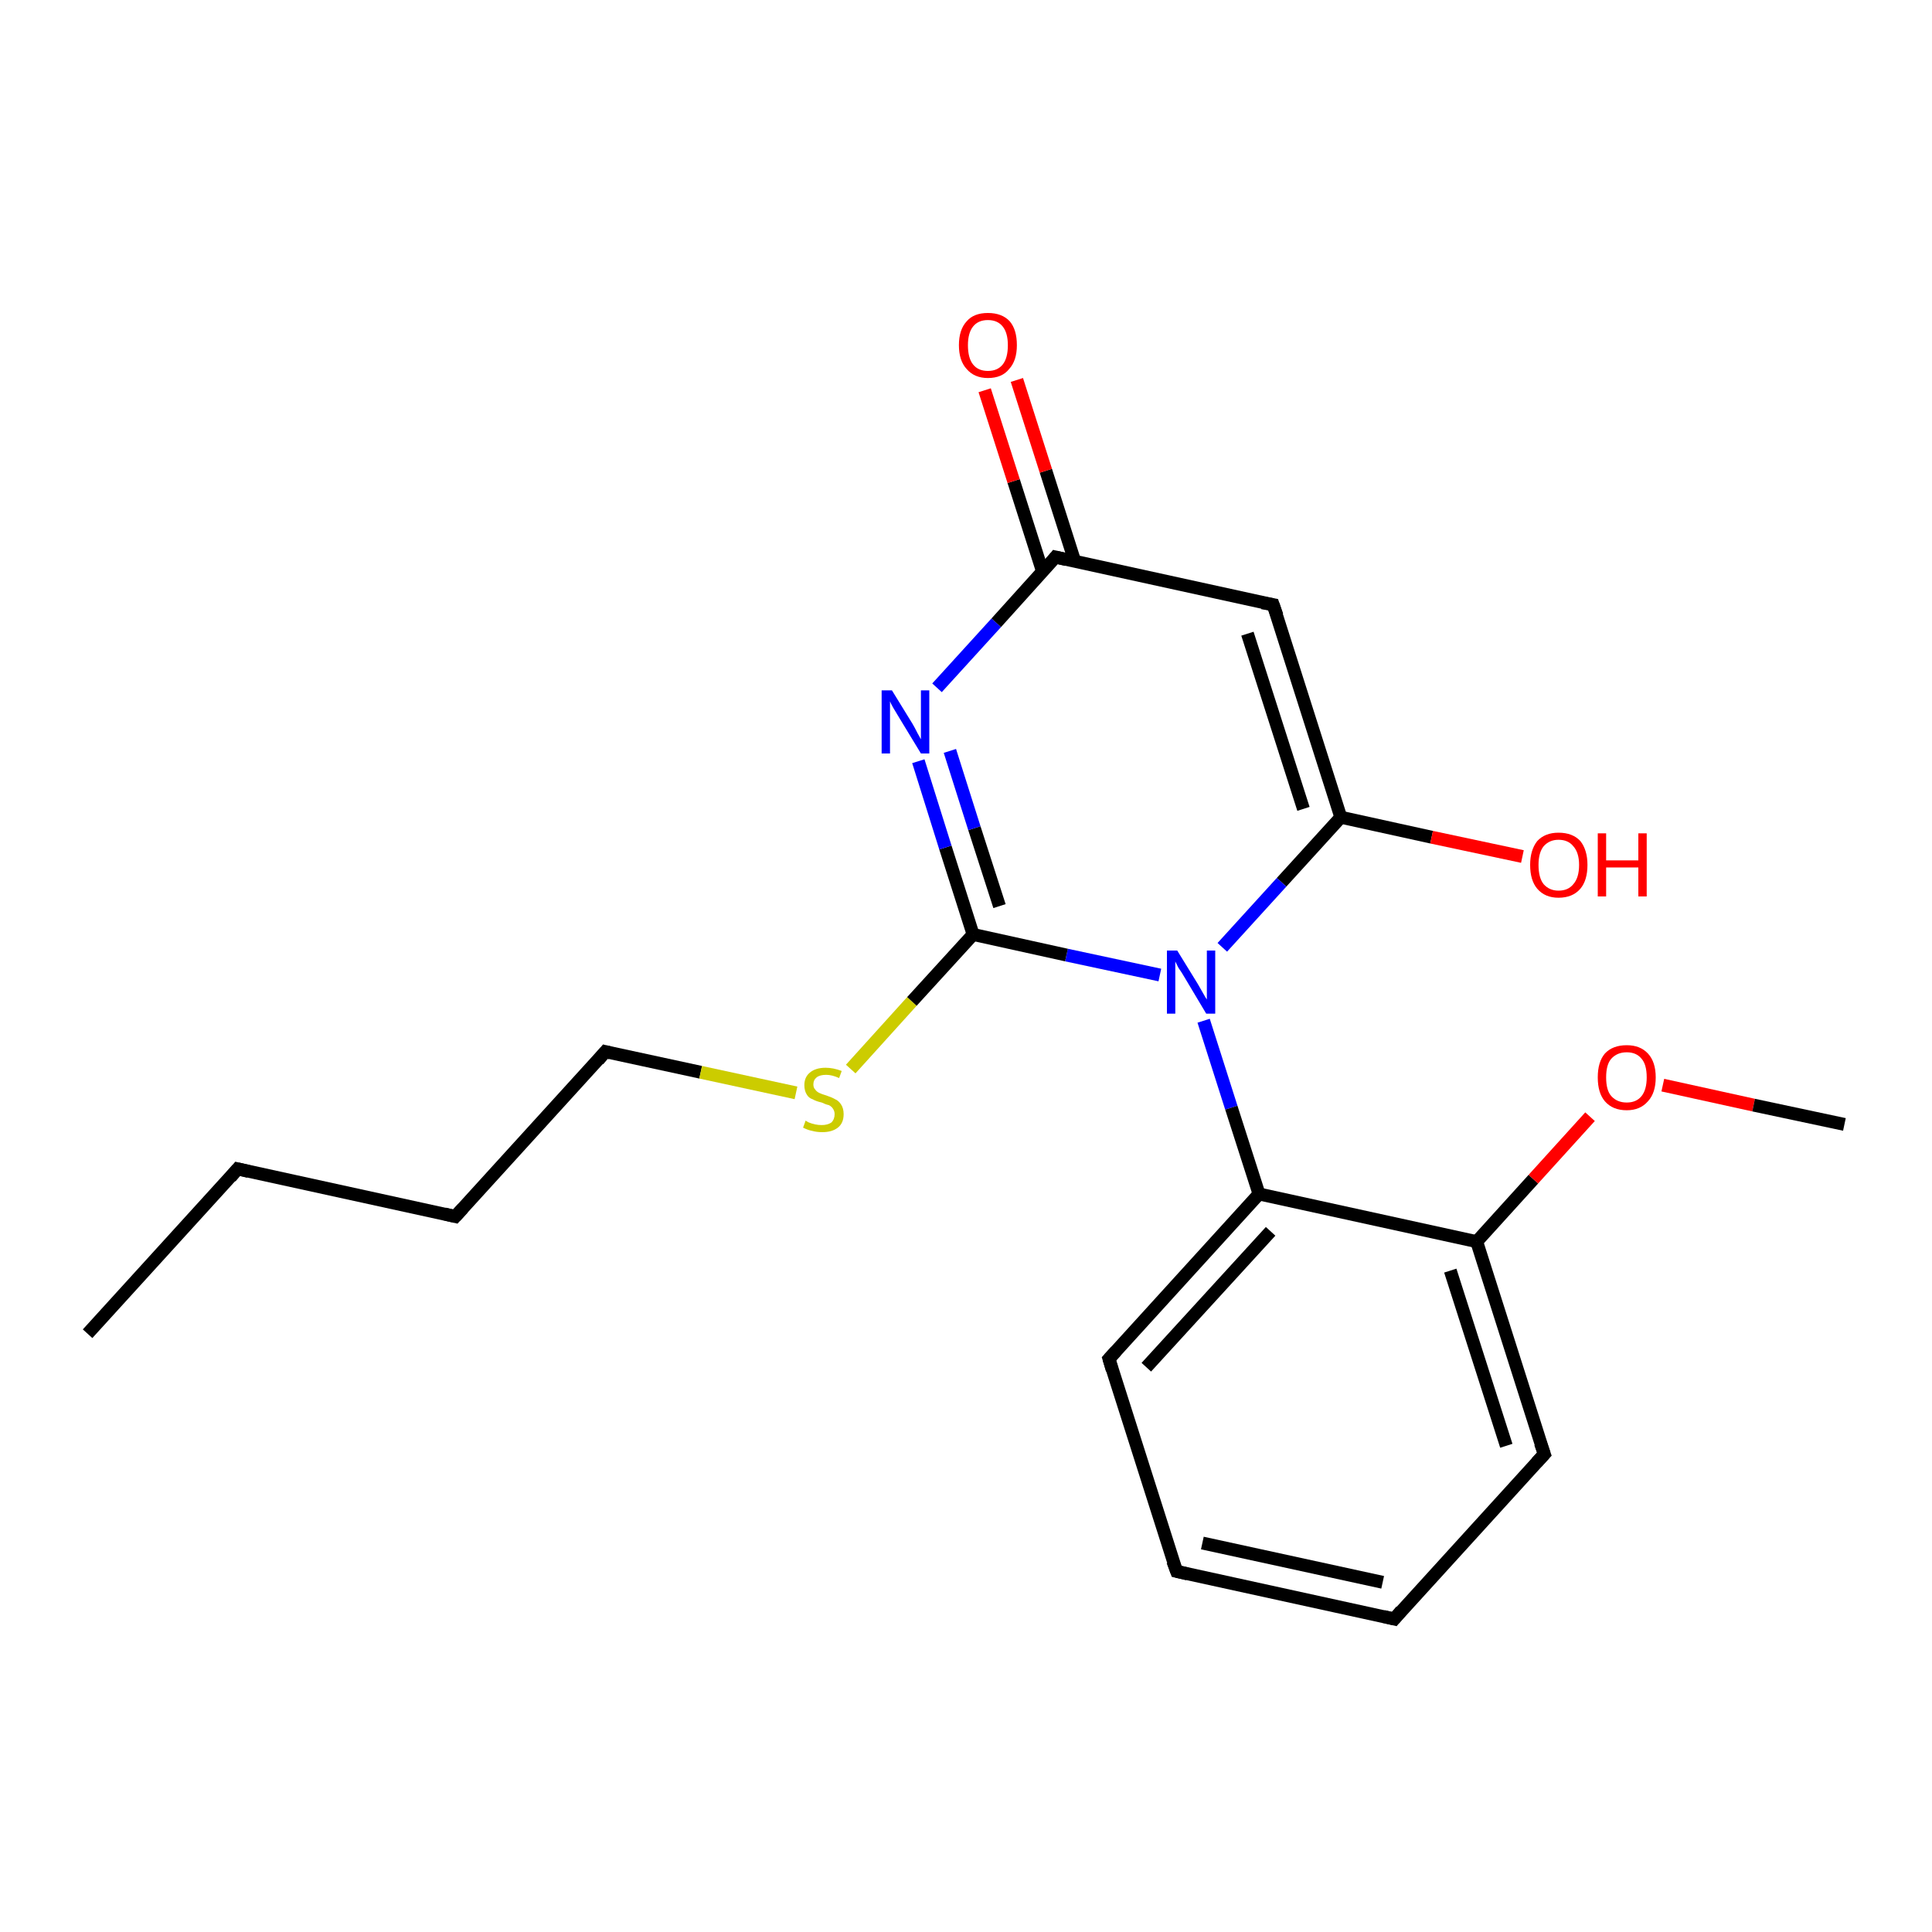 <?xml version='1.0' encoding='iso-8859-1'?>
<svg version='1.1' baseProfile='full'
              xmlns='http://www.w3.org/2000/svg'
                      xmlns:rdkit='http://www.rdkit.org/xml'
                      xmlns:xlink='http://www.w3.org/1999/xlink'
                  xml:space='preserve'
width='300px' height='300px' viewBox='0 0 300 300'>
<!-- END OF HEADER -->
<rect style='opacity:1.0;fill:#FFFFFF;stroke:none' width='300.0' height='300.0' x='0.0' y='0.0'> </rect>
<path class='bond-0 atom-0 atom-1' d='M 13.6,207.1 L 36.9,181.5' style='fill:none;fill-rule:evenodd;stroke:#000000;stroke-width:2.0px;stroke-linecap:butt;stroke-linejoin:miter;stroke-opacity:1' />
<path class='bond-1 atom-1 atom-2' d='M 36.9,181.5 L 70.7,188.9' style='fill:none;fill-rule:evenodd;stroke:#000000;stroke-width:2.0px;stroke-linecap:butt;stroke-linejoin:miter;stroke-opacity:1' />
<path class='bond-2 atom-2 atom-3' d='M 70.7,188.9 L 94.0,163.3' style='fill:none;fill-rule:evenodd;stroke:#000000;stroke-width:2.0px;stroke-linecap:butt;stroke-linejoin:miter;stroke-opacity:1' />
<path class='bond-3 atom-3 atom-4' d='M 94.0,163.3 L 108.8,166.5' style='fill:none;fill-rule:evenodd;stroke:#000000;stroke-width:2.0px;stroke-linecap:butt;stroke-linejoin:miter;stroke-opacity:1' />
<path class='bond-3 atom-3 atom-4' d='M 108.8,166.5 L 123.6,169.7' style='fill:none;fill-rule:evenodd;stroke:#CCCC00;stroke-width:2.0px;stroke-linecap:butt;stroke-linejoin:miter;stroke-opacity:1' />
<path class='bond-4 atom-4 atom-5' d='M 132.1,166.0 L 141.6,155.5' style='fill:none;fill-rule:evenodd;stroke:#CCCC00;stroke-width:2.0px;stroke-linecap:butt;stroke-linejoin:miter;stroke-opacity:1' />
<path class='bond-4 atom-4 atom-5' d='M 141.6,155.5 L 151.1,145.1' style='fill:none;fill-rule:evenodd;stroke:#000000;stroke-width:2.0px;stroke-linecap:butt;stroke-linejoin:miter;stroke-opacity:1' />
<path class='bond-5 atom-5 atom-6' d='M 151.1,145.1 L 146.8,131.6' style='fill:none;fill-rule:evenodd;stroke:#000000;stroke-width:2.0px;stroke-linecap:butt;stroke-linejoin:miter;stroke-opacity:1' />
<path class='bond-5 atom-5 atom-6' d='M 146.8,131.6 L 142.6,118.2' style='fill:none;fill-rule:evenodd;stroke:#0000FF;stroke-width:2.0px;stroke-linecap:butt;stroke-linejoin:miter;stroke-opacity:1' />
<path class='bond-5 atom-5 atom-6' d='M 155.2,140.7 L 151.3,128.6' style='fill:none;fill-rule:evenodd;stroke:#000000;stroke-width:2.0px;stroke-linecap:butt;stroke-linejoin:miter;stroke-opacity:1' />
<path class='bond-5 atom-5 atom-6' d='M 151.3,128.6 L 147.5,116.6' style='fill:none;fill-rule:evenodd;stroke:#0000FF;stroke-width:2.0px;stroke-linecap:butt;stroke-linejoin:miter;stroke-opacity:1' />
<path class='bond-6 atom-6 atom-7' d='M 145.5,106.8 L 154.7,96.7' style='fill:none;fill-rule:evenodd;stroke:#0000FF;stroke-width:2.0px;stroke-linecap:butt;stroke-linejoin:miter;stroke-opacity:1' />
<path class='bond-6 atom-6 atom-7' d='M 154.7,96.7 L 163.9,86.5' style='fill:none;fill-rule:evenodd;stroke:#000000;stroke-width:2.0px;stroke-linecap:butt;stroke-linejoin:miter;stroke-opacity:1' />
<path class='bond-7 atom-7 atom-8' d='M 166.9,87.2 L 162.4,73.1' style='fill:none;fill-rule:evenodd;stroke:#000000;stroke-width:2.0px;stroke-linecap:butt;stroke-linejoin:miter;stroke-opacity:1' />
<path class='bond-7 atom-7 atom-8' d='M 162.4,73.1 L 157.9,59.0' style='fill:none;fill-rule:evenodd;stroke:#FF0000;stroke-width:2.0px;stroke-linecap:butt;stroke-linejoin:miter;stroke-opacity:1' />
<path class='bond-7 atom-7 atom-8' d='M 161.9,88.8 L 157.4,74.7' style='fill:none;fill-rule:evenodd;stroke:#000000;stroke-width:2.0px;stroke-linecap:butt;stroke-linejoin:miter;stroke-opacity:1' />
<path class='bond-7 atom-7 atom-8' d='M 157.4,74.7 L 152.9,60.6' style='fill:none;fill-rule:evenodd;stroke:#FF0000;stroke-width:2.0px;stroke-linecap:butt;stroke-linejoin:miter;stroke-opacity:1' />
<path class='bond-8 atom-7 atom-9' d='M 163.9,86.5 L 197.7,93.9' style='fill:none;fill-rule:evenodd;stroke:#000000;stroke-width:2.0px;stroke-linecap:butt;stroke-linejoin:miter;stroke-opacity:1' />
<path class='bond-9 atom-9 atom-10' d='M 197.7,93.9 L 208.2,126.9' style='fill:none;fill-rule:evenodd;stroke:#000000;stroke-width:2.0px;stroke-linecap:butt;stroke-linejoin:miter;stroke-opacity:1' />
<path class='bond-9 atom-9 atom-10' d='M 193.7,98.4 L 202.4,125.6' style='fill:none;fill-rule:evenodd;stroke:#000000;stroke-width:2.0px;stroke-linecap:butt;stroke-linejoin:miter;stroke-opacity:1' />
<path class='bond-10 atom-10 atom-11' d='M 208.2,126.9 L 222.3,130.0' style='fill:none;fill-rule:evenodd;stroke:#000000;stroke-width:2.0px;stroke-linecap:butt;stroke-linejoin:miter;stroke-opacity:1' />
<path class='bond-10 atom-10 atom-11' d='M 222.3,130.0 L 236.4,133.0' style='fill:none;fill-rule:evenodd;stroke:#FF0000;stroke-width:2.0px;stroke-linecap:butt;stroke-linejoin:miter;stroke-opacity:1' />
<path class='bond-11 atom-10 atom-12' d='M 208.2,126.9 L 199.0,137.0' style='fill:none;fill-rule:evenodd;stroke:#000000;stroke-width:2.0px;stroke-linecap:butt;stroke-linejoin:miter;stroke-opacity:1' />
<path class='bond-11 atom-10 atom-12' d='M 199.0,137.0 L 189.8,147.1' style='fill:none;fill-rule:evenodd;stroke:#0000FF;stroke-width:2.0px;stroke-linecap:butt;stroke-linejoin:miter;stroke-opacity:1' />
<path class='bond-12 atom-12 atom-13' d='M 186.9,158.5 L 191.2,172.0' style='fill:none;fill-rule:evenodd;stroke:#0000FF;stroke-width:2.0px;stroke-linecap:butt;stroke-linejoin:miter;stroke-opacity:1' />
<path class='bond-12 atom-12 atom-13' d='M 191.2,172.0 L 195.5,185.4' style='fill:none;fill-rule:evenodd;stroke:#000000;stroke-width:2.0px;stroke-linecap:butt;stroke-linejoin:miter;stroke-opacity:1' />
<path class='bond-13 atom-13 atom-14' d='M 195.5,185.4 L 172.2,211.0' style='fill:none;fill-rule:evenodd;stroke:#000000;stroke-width:2.0px;stroke-linecap:butt;stroke-linejoin:miter;stroke-opacity:1' />
<path class='bond-13 atom-13 atom-14' d='M 197.3,191.2 L 178.0,212.3' style='fill:none;fill-rule:evenodd;stroke:#000000;stroke-width:2.0px;stroke-linecap:butt;stroke-linejoin:miter;stroke-opacity:1' />
<path class='bond-14 atom-14 atom-15' d='M 172.2,211.0 L 182.7,244.0' style='fill:none;fill-rule:evenodd;stroke:#000000;stroke-width:2.0px;stroke-linecap:butt;stroke-linejoin:miter;stroke-opacity:1' />
<path class='bond-15 atom-15 atom-16' d='M 182.7,244.0 L 216.5,251.4' style='fill:none;fill-rule:evenodd;stroke:#000000;stroke-width:2.0px;stroke-linecap:butt;stroke-linejoin:miter;stroke-opacity:1' />
<path class='bond-15 atom-15 atom-16' d='M 186.7,239.6 L 214.7,245.7' style='fill:none;fill-rule:evenodd;stroke:#000000;stroke-width:2.0px;stroke-linecap:butt;stroke-linejoin:miter;stroke-opacity:1' />
<path class='bond-16 atom-16 atom-17' d='M 216.5,251.4 L 239.8,225.8' style='fill:none;fill-rule:evenodd;stroke:#000000;stroke-width:2.0px;stroke-linecap:butt;stroke-linejoin:miter;stroke-opacity:1' />
<path class='bond-17 atom-17 atom-18' d='M 239.8,225.8 L 229.3,192.8' style='fill:none;fill-rule:evenodd;stroke:#000000;stroke-width:2.0px;stroke-linecap:butt;stroke-linejoin:miter;stroke-opacity:1' />
<path class='bond-17 atom-17 atom-18' d='M 233.9,224.5 L 225.2,197.3' style='fill:none;fill-rule:evenodd;stroke:#000000;stroke-width:2.0px;stroke-linecap:butt;stroke-linejoin:miter;stroke-opacity:1' />
<path class='bond-18 atom-18 atom-19' d='M 229.3,192.8 L 238.1,183.1' style='fill:none;fill-rule:evenodd;stroke:#000000;stroke-width:2.0px;stroke-linecap:butt;stroke-linejoin:miter;stroke-opacity:1' />
<path class='bond-18 atom-18 atom-19' d='M 238.1,183.1 L 246.9,173.4' style='fill:none;fill-rule:evenodd;stroke:#FF0000;stroke-width:2.0px;stroke-linecap:butt;stroke-linejoin:miter;stroke-opacity:1' />
<path class='bond-19 atom-19 atom-20' d='M 258.2,168.5 L 272.3,171.6' style='fill:none;fill-rule:evenodd;stroke:#FF0000;stroke-width:2.0px;stroke-linecap:butt;stroke-linejoin:miter;stroke-opacity:1' />
<path class='bond-19 atom-19 atom-20' d='M 272.3,171.6 L 286.4,174.6' style='fill:none;fill-rule:evenodd;stroke:#000000;stroke-width:2.0px;stroke-linecap:butt;stroke-linejoin:miter;stroke-opacity:1' />
<path class='bond-20 atom-12 atom-5' d='M 180.1,151.4 L 165.6,148.3' style='fill:none;fill-rule:evenodd;stroke:#0000FF;stroke-width:2.0px;stroke-linecap:butt;stroke-linejoin:miter;stroke-opacity:1' />
<path class='bond-20 atom-12 atom-5' d='M 165.6,148.3 L 151.1,145.1' style='fill:none;fill-rule:evenodd;stroke:#000000;stroke-width:2.0px;stroke-linecap:butt;stroke-linejoin:miter;stroke-opacity:1' />
<path class='bond-21 atom-18 atom-13' d='M 229.3,192.8 L 195.5,185.4' style='fill:none;fill-rule:evenodd;stroke:#000000;stroke-width:2.0px;stroke-linecap:butt;stroke-linejoin:miter;stroke-opacity:1' />
<path d='M 35.8,182.8 L 36.9,181.5 L 38.6,181.9' style='fill:none;stroke:#000000;stroke-width:2.0px;stroke-linecap:butt;stroke-linejoin:miter;stroke-opacity:1;' />
<path d='M 69.0,188.5 L 70.7,188.9 L 71.9,187.6' style='fill:none;stroke:#000000;stroke-width:2.0px;stroke-linecap:butt;stroke-linejoin:miter;stroke-opacity:1;' />
<path d='M 92.9,164.6 L 94.0,163.3 L 94.8,163.5' style='fill:none;stroke:#000000;stroke-width:2.0px;stroke-linecap:butt;stroke-linejoin:miter;stroke-opacity:1;' />
<path d='M 163.5,87.0 L 163.9,86.5 L 165.6,86.9' style='fill:none;stroke:#000000;stroke-width:2.0px;stroke-linecap:butt;stroke-linejoin:miter;stroke-opacity:1;' />
<path d='M 196.0,93.6 L 197.7,93.9 L 198.3,95.6' style='fill:none;stroke:#000000;stroke-width:2.0px;stroke-linecap:butt;stroke-linejoin:miter;stroke-opacity:1;' />
<path d='M 173.3,209.8 L 172.2,211.0 L 172.7,212.7' style='fill:none;stroke:#000000;stroke-width:2.0px;stroke-linecap:butt;stroke-linejoin:miter;stroke-opacity:1;' />
<path d='M 182.1,242.4 L 182.7,244.0 L 184.4,244.4' style='fill:none;stroke:#000000;stroke-width:2.0px;stroke-linecap:butt;stroke-linejoin:miter;stroke-opacity:1;' />
<path d='M 214.8,251.0 L 216.5,251.4 L 217.6,250.1' style='fill:none;stroke:#000000;stroke-width:2.0px;stroke-linecap:butt;stroke-linejoin:miter;stroke-opacity:1;' />
<path d='M 238.6,227.1 L 239.8,225.8 L 239.2,224.1' style='fill:none;stroke:#000000;stroke-width:2.0px;stroke-linecap:butt;stroke-linejoin:miter;stroke-opacity:1;' />
<path class='atom-4' d='M 125.1 174.0
Q 125.2 174.1, 125.6 174.3
Q 126.1 174.5, 126.6 174.6
Q 127.1 174.7, 127.6 174.7
Q 128.5 174.7, 129.1 174.3
Q 129.6 173.8, 129.6 173.0
Q 129.6 172.5, 129.3 172.1
Q 129.1 171.8, 128.7 171.6
Q 128.2 171.5, 127.6 171.2
Q 126.7 171.0, 126.2 170.7
Q 125.6 170.5, 125.3 170.0
Q 124.9 169.4, 124.9 168.5
Q 124.9 167.3, 125.7 166.6
Q 126.6 165.8, 128.2 165.8
Q 129.4 165.8, 130.7 166.3
L 130.3 167.4
Q 129.2 166.9, 128.3 166.9
Q 127.3 166.9, 126.8 167.3
Q 126.3 167.7, 126.3 168.4
Q 126.3 168.9, 126.6 169.2
Q 126.8 169.5, 127.2 169.7
Q 127.6 169.9, 128.3 170.1
Q 129.2 170.4, 129.7 170.7
Q 130.2 170.9, 130.6 171.5
Q 131.0 172.1, 131.0 173.0
Q 131.0 174.4, 130.1 175.1
Q 129.2 175.8, 127.7 175.8
Q 126.8 175.8, 126.1 175.6
Q 125.5 175.5, 124.7 175.1
L 125.1 174.0
' fill='#CCCC00'/>
<path class='atom-6' d='M 138.5 107.2
L 141.7 112.4
Q 142.0 112.9, 142.5 113.9
Q 143.0 114.8, 143.0 114.8
L 143.0 107.2
L 144.3 107.2
L 144.3 117.0
L 143.0 117.0
L 139.6 111.4
Q 139.2 110.7, 138.7 109.9
Q 138.3 109.2, 138.2 108.9
L 138.2 117.0
L 136.9 117.0
L 136.9 107.2
L 138.5 107.2
' fill='#0000FF'/>
<path class='atom-8' d='M 148.9 53.6
Q 148.9 51.2, 150.1 49.9
Q 151.2 48.6, 153.4 48.6
Q 155.6 48.6, 156.8 49.9
Q 157.9 51.2, 157.9 53.6
Q 157.9 56.0, 156.7 57.3
Q 155.6 58.7, 153.4 58.7
Q 151.3 58.7, 150.1 57.3
Q 148.9 56.0, 148.9 53.6
M 153.4 57.6
Q 154.9 57.6, 155.7 56.6
Q 156.5 55.6, 156.5 53.6
Q 156.5 51.7, 155.7 50.7
Q 154.9 49.7, 153.4 49.7
Q 151.9 49.7, 151.1 50.7
Q 150.3 51.7, 150.3 53.6
Q 150.3 55.6, 151.1 56.6
Q 151.9 57.6, 153.4 57.6
' fill='#FF0000'/>
<path class='atom-11' d='M 237.6 134.3
Q 237.6 132.0, 238.7 130.6
Q 239.9 129.3, 242.0 129.3
Q 244.2 129.3, 245.4 130.6
Q 246.5 132.0, 246.5 134.3
Q 246.5 136.7, 245.4 138.0
Q 244.2 139.4, 242.0 139.4
Q 239.9 139.4, 238.7 138.0
Q 237.6 136.7, 237.6 134.3
M 242.0 138.3
Q 243.5 138.3, 244.3 137.3
Q 245.2 136.3, 245.2 134.3
Q 245.2 132.4, 244.3 131.4
Q 243.5 130.4, 242.0 130.4
Q 240.6 130.4, 239.7 131.4
Q 238.9 132.4, 238.9 134.3
Q 238.9 136.3, 239.7 137.3
Q 240.6 138.3, 242.0 138.3
' fill='#FF0000'/>
<path class='atom-11' d='M 248.1 129.4
L 249.4 129.4
L 249.4 133.6
L 254.4 133.6
L 254.4 129.4
L 255.7 129.4
L 255.7 139.2
L 254.4 139.2
L 254.4 134.7
L 249.4 134.7
L 249.4 139.2
L 248.1 139.2
L 248.1 129.4
' fill='#FF0000'/>
<path class='atom-12' d='M 182.8 147.6
L 186.0 152.8
Q 186.3 153.3, 186.8 154.2
Q 187.3 155.1, 187.4 155.2
L 187.4 147.6
L 188.7 147.6
L 188.7 157.4
L 187.3 157.4
L 183.9 151.7
Q 183.5 151.0, 183.0 150.3
Q 182.6 149.5, 182.5 149.3
L 182.5 157.4
L 181.2 157.4
L 181.2 147.6
L 182.8 147.6
' fill='#0000FF'/>
<path class='atom-19' d='M 248.1 167.3
Q 248.1 164.9, 249.2 163.6
Q 250.4 162.3, 252.6 162.3
Q 254.7 162.3, 255.9 163.6
Q 257.1 164.9, 257.1 167.3
Q 257.1 169.7, 255.9 171.0
Q 254.7 172.4, 252.6 172.4
Q 250.4 172.4, 249.2 171.0
Q 248.1 169.7, 248.1 167.3
M 252.6 171.2
Q 254.1 171.2, 254.9 170.2
Q 255.7 169.2, 255.7 167.3
Q 255.7 165.3, 254.9 164.4
Q 254.1 163.4, 252.6 163.4
Q 251.1 163.4, 250.2 164.4
Q 249.4 165.3, 249.4 167.3
Q 249.4 169.3, 250.2 170.2
Q 251.1 171.2, 252.6 171.2
' fill='#FF0000'/>
</svg>
